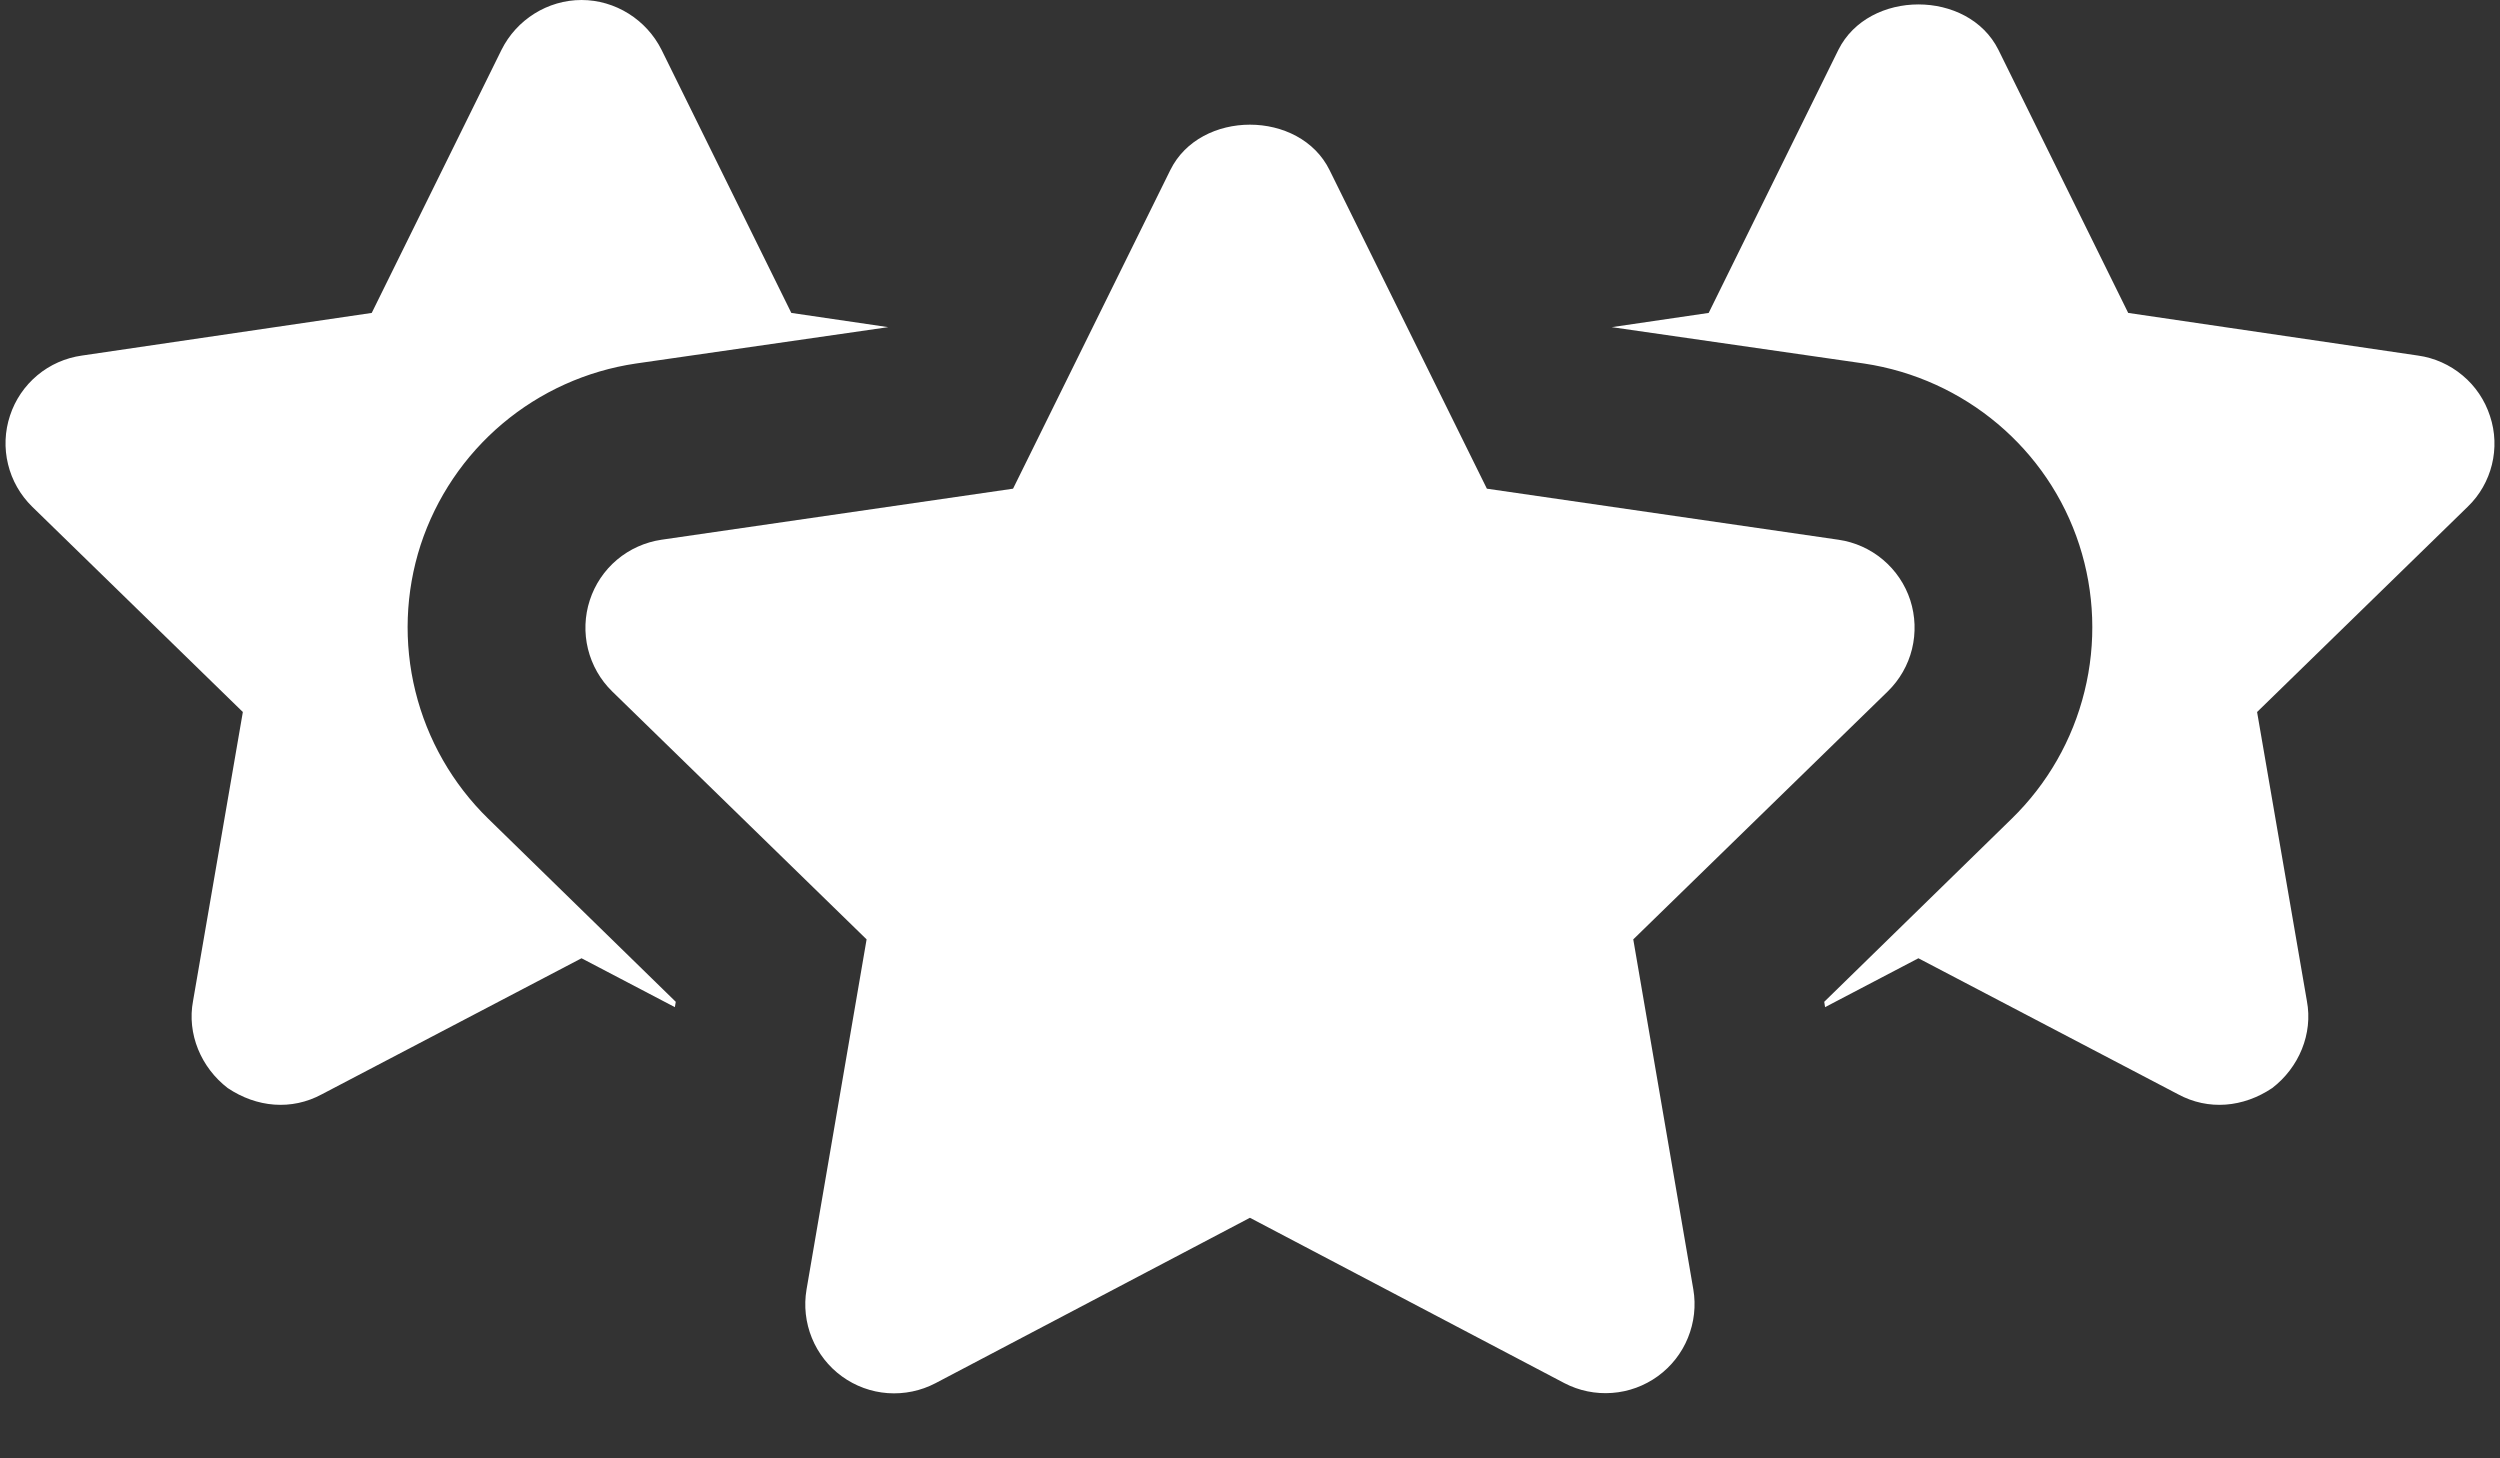 <?xml version="1.0" encoding="UTF-8"?> <svg xmlns="http://www.w3.org/2000/svg" width="36" height="21" viewBox="0 0 36 21" fill="none"><rect x="0" y="0" width="36" height="21" fill="#333333" stroke="none"/><g id="Group"><path id="Vector" d="M6.057 7.847C6.28 7.167 6.688 6.562 7.235 6.101C7.782 5.64 8.447 5.34 9.155 5.235L12.79 4.711L11.395 4.506L9.526 0.717C9.308 0.282 8.86 0 8.374 0C7.887 0 7.439 0.282 7.222 0.717L5.353 4.506L1.18 5.12C0.944 5.153 0.721 5.251 0.538 5.404C0.355 5.557 0.218 5.758 0.144 5.985C0.069 6.211 0.059 6.454 0.116 6.686C0.172 6.918 0.293 7.129 0.463 7.296L3.497 10.253L2.78 14.413C2.69 14.887 2.895 15.373 3.279 15.668C3.695 15.947 4.197 15.995 4.636 15.757L8.374 13.799L9.718 14.503L9.731 14.426L7.03 11.789C6.517 11.288 6.154 10.653 5.982 9.956C5.81 9.26 5.836 8.529 6.057 7.847ZM35.856 5.991C35.782 5.763 35.646 5.56 35.462 5.407C35.279 5.253 35.056 5.153 34.819 5.12L30.646 4.506L28.777 0.717C28.342 -0.154 26.909 -0.154 26.473 0.717L24.605 4.506L23.209 4.711L26.845 5.235C28.291 5.453 29.494 6.464 29.942 7.847C30.163 8.529 30.189 9.26 30.017 9.956C29.846 10.653 29.483 11.288 28.969 11.789L26.269 14.426L26.281 14.503L27.625 13.799L31.363 15.757C31.802 15.995 32.304 15.947 32.72 15.668C33.104 15.373 33.309 14.887 33.219 14.413L32.502 10.253L35.536 7.296C35.882 6.963 36.01 6.451 35.856 5.991Z" fill="white"></path><path id="Vector_2" d="M23.519 13.527L27.184 9.956C27.355 9.789 27.476 9.578 27.533 9.346C27.59 9.114 27.581 8.87 27.508 8.643C27.434 8.416 27.298 8.214 27.115 8.06C26.932 7.906 26.71 7.806 26.473 7.772L21.411 7.037L19.146 2.45C18.717 1.577 17.281 1.577 16.852 2.45L14.588 7.037L9.526 7.772C9.289 7.807 9.067 7.907 8.885 8.06C8.702 8.214 8.567 8.416 8.493 8.643C8.419 8.87 8.41 9.114 8.467 9.346C8.524 9.577 8.644 9.789 8.815 9.956L12.479 13.527L11.614 18.569C11.574 18.804 11.601 19.046 11.691 19.267C11.781 19.488 11.931 19.68 12.124 19.82C12.317 19.96 12.545 20.044 12.783 20.061C13.021 20.078 13.259 20.029 13.471 19.918L17.999 17.536L22.527 19.917C22.738 20.027 22.976 20.076 23.214 20.058C23.452 20.041 23.68 19.957 23.873 19.817C24.066 19.677 24.216 19.486 24.306 19.265C24.396 19.044 24.424 18.803 24.384 18.568L23.519 13.527Z" fill="white"></path></g></svg> 